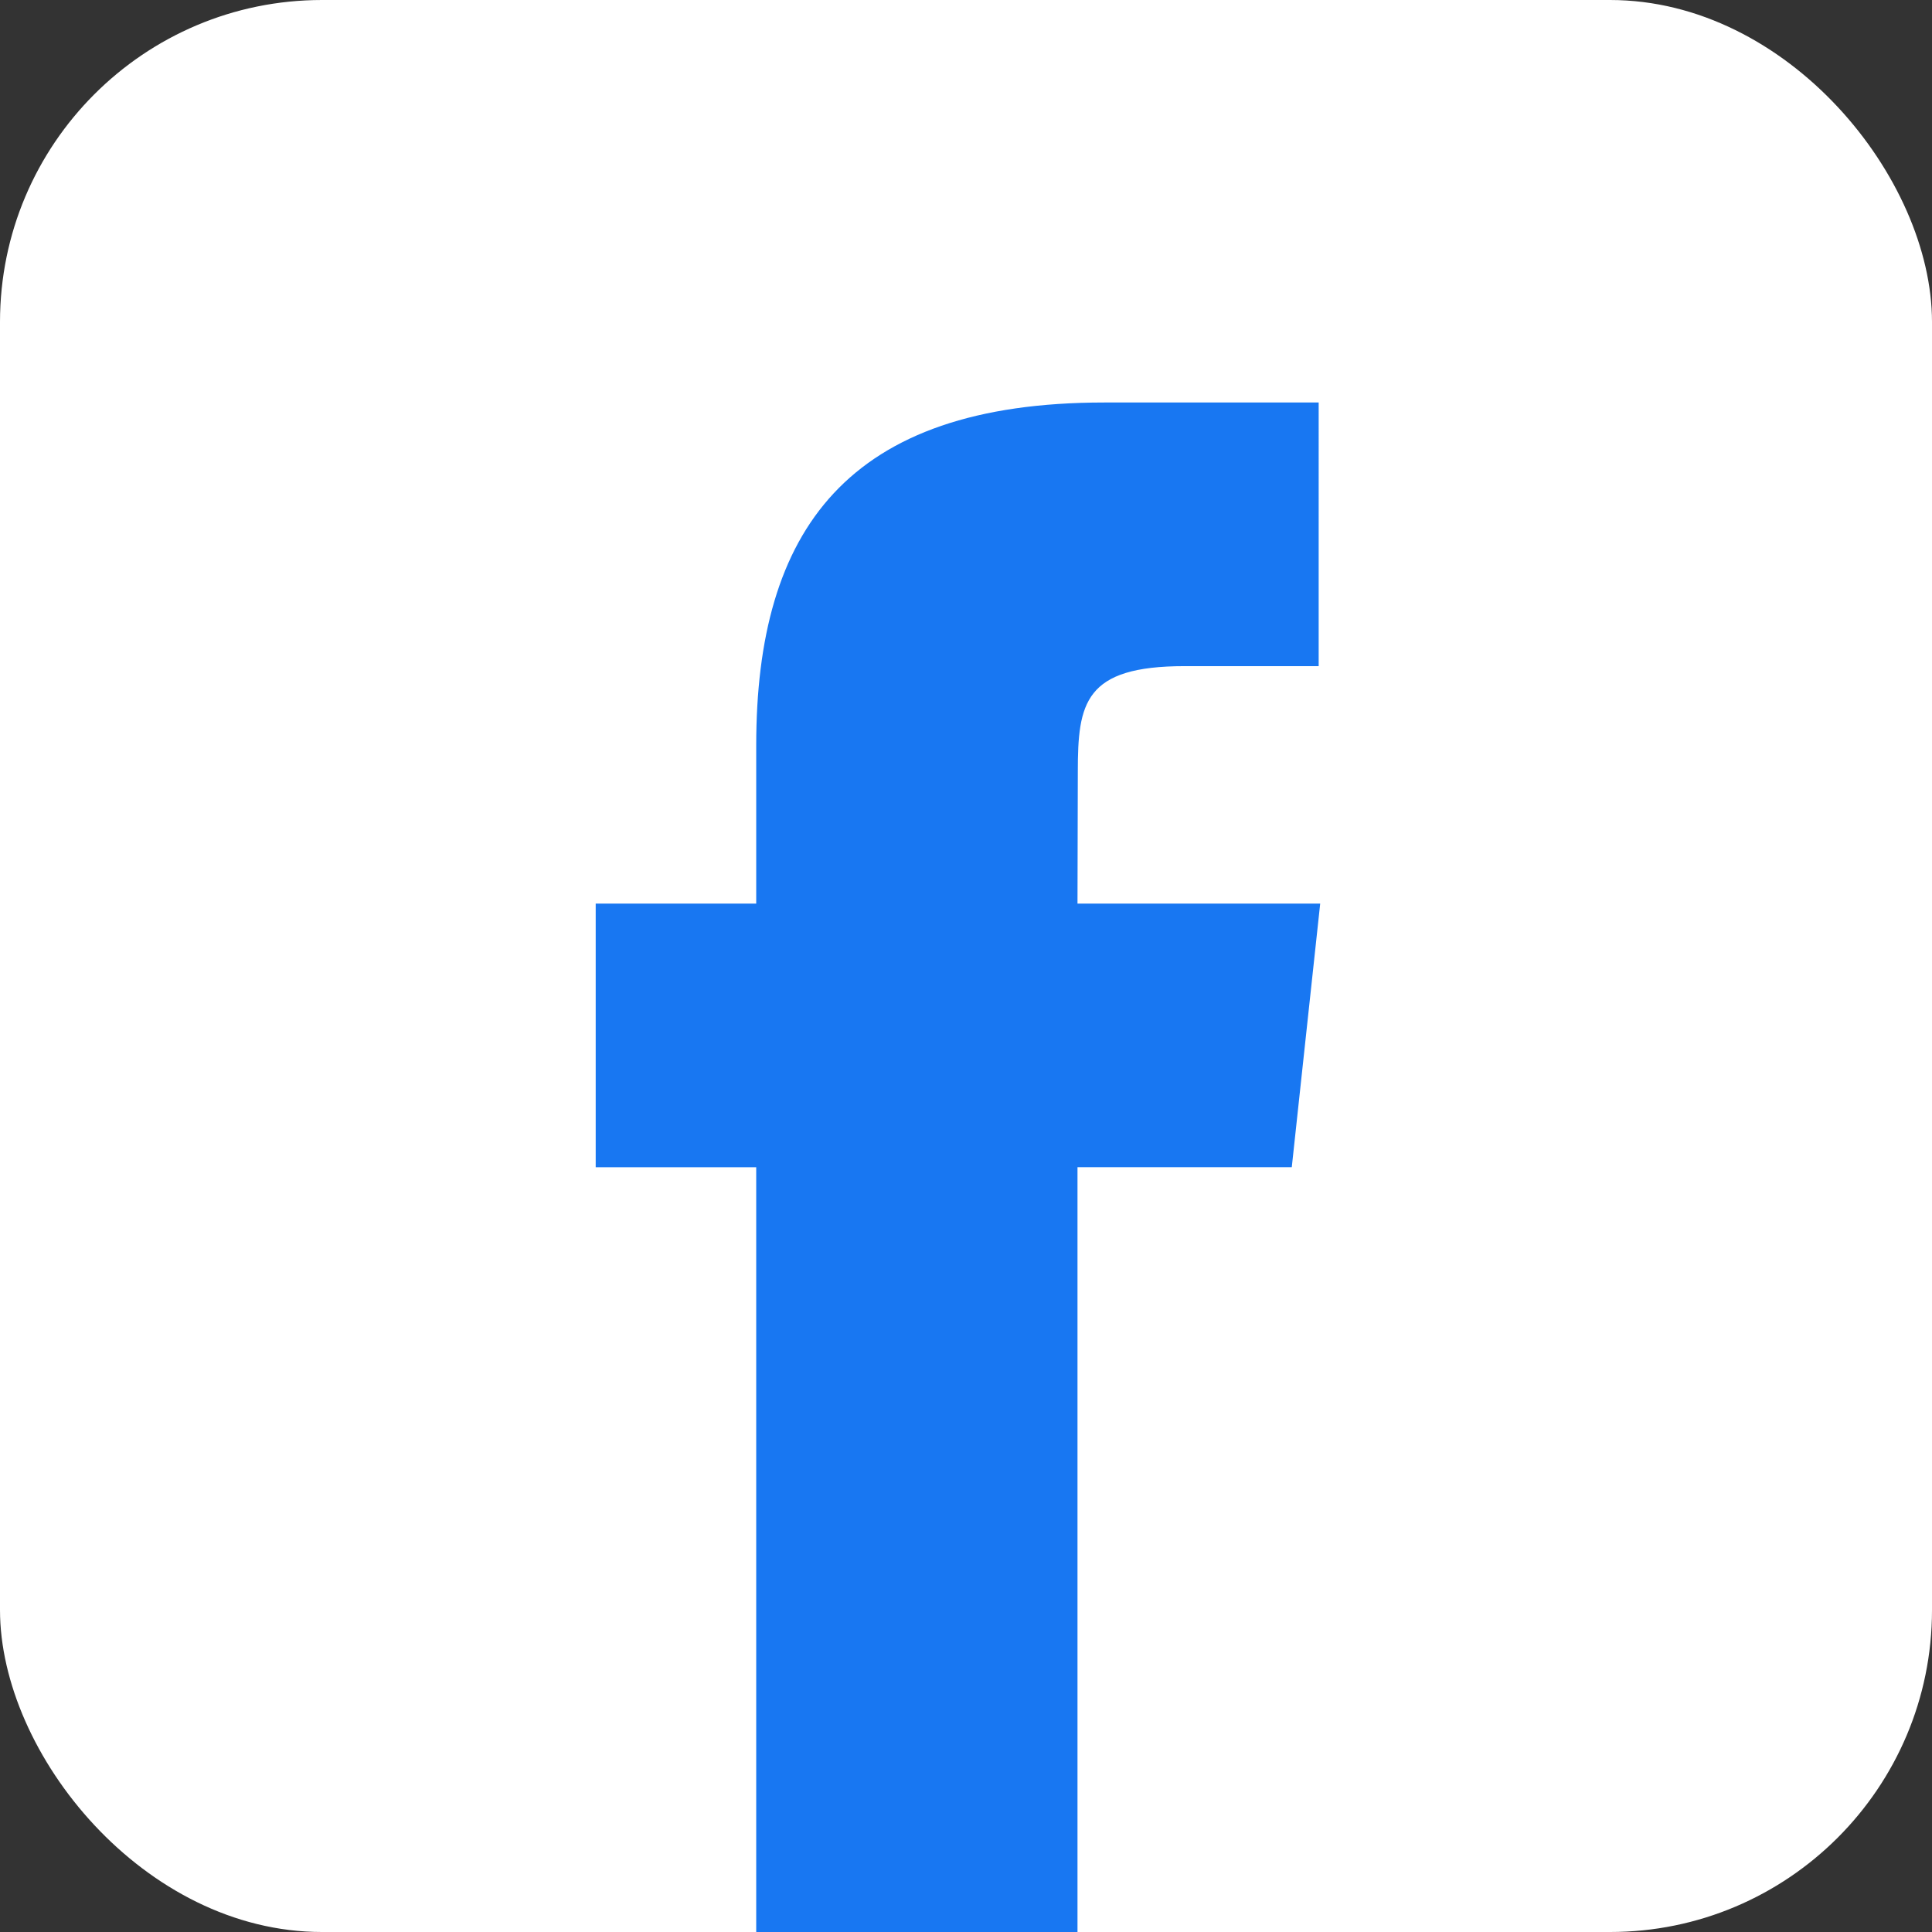 <svg xmlns="http://www.w3.org/2000/svg" width="24" height="24" fill="none" viewBox="0 0 24 24"><rect x="0" y="0" width="24" height="24" fill="#333333" stroke="none"/><rect width="24" height="24" fill="#fff" rx="4"/><path fill="#1877F2" d="M13.385 24v-9.501h2.662l.353-3.274h-3.015l.004-1.639c0-.854.082-1.311 1.328-1.311h1.664V5h-2.663C10.52 5 9.394 6.588 9.394 9.26v1.965H7.4V14.5h1.994V24z"/></svg>